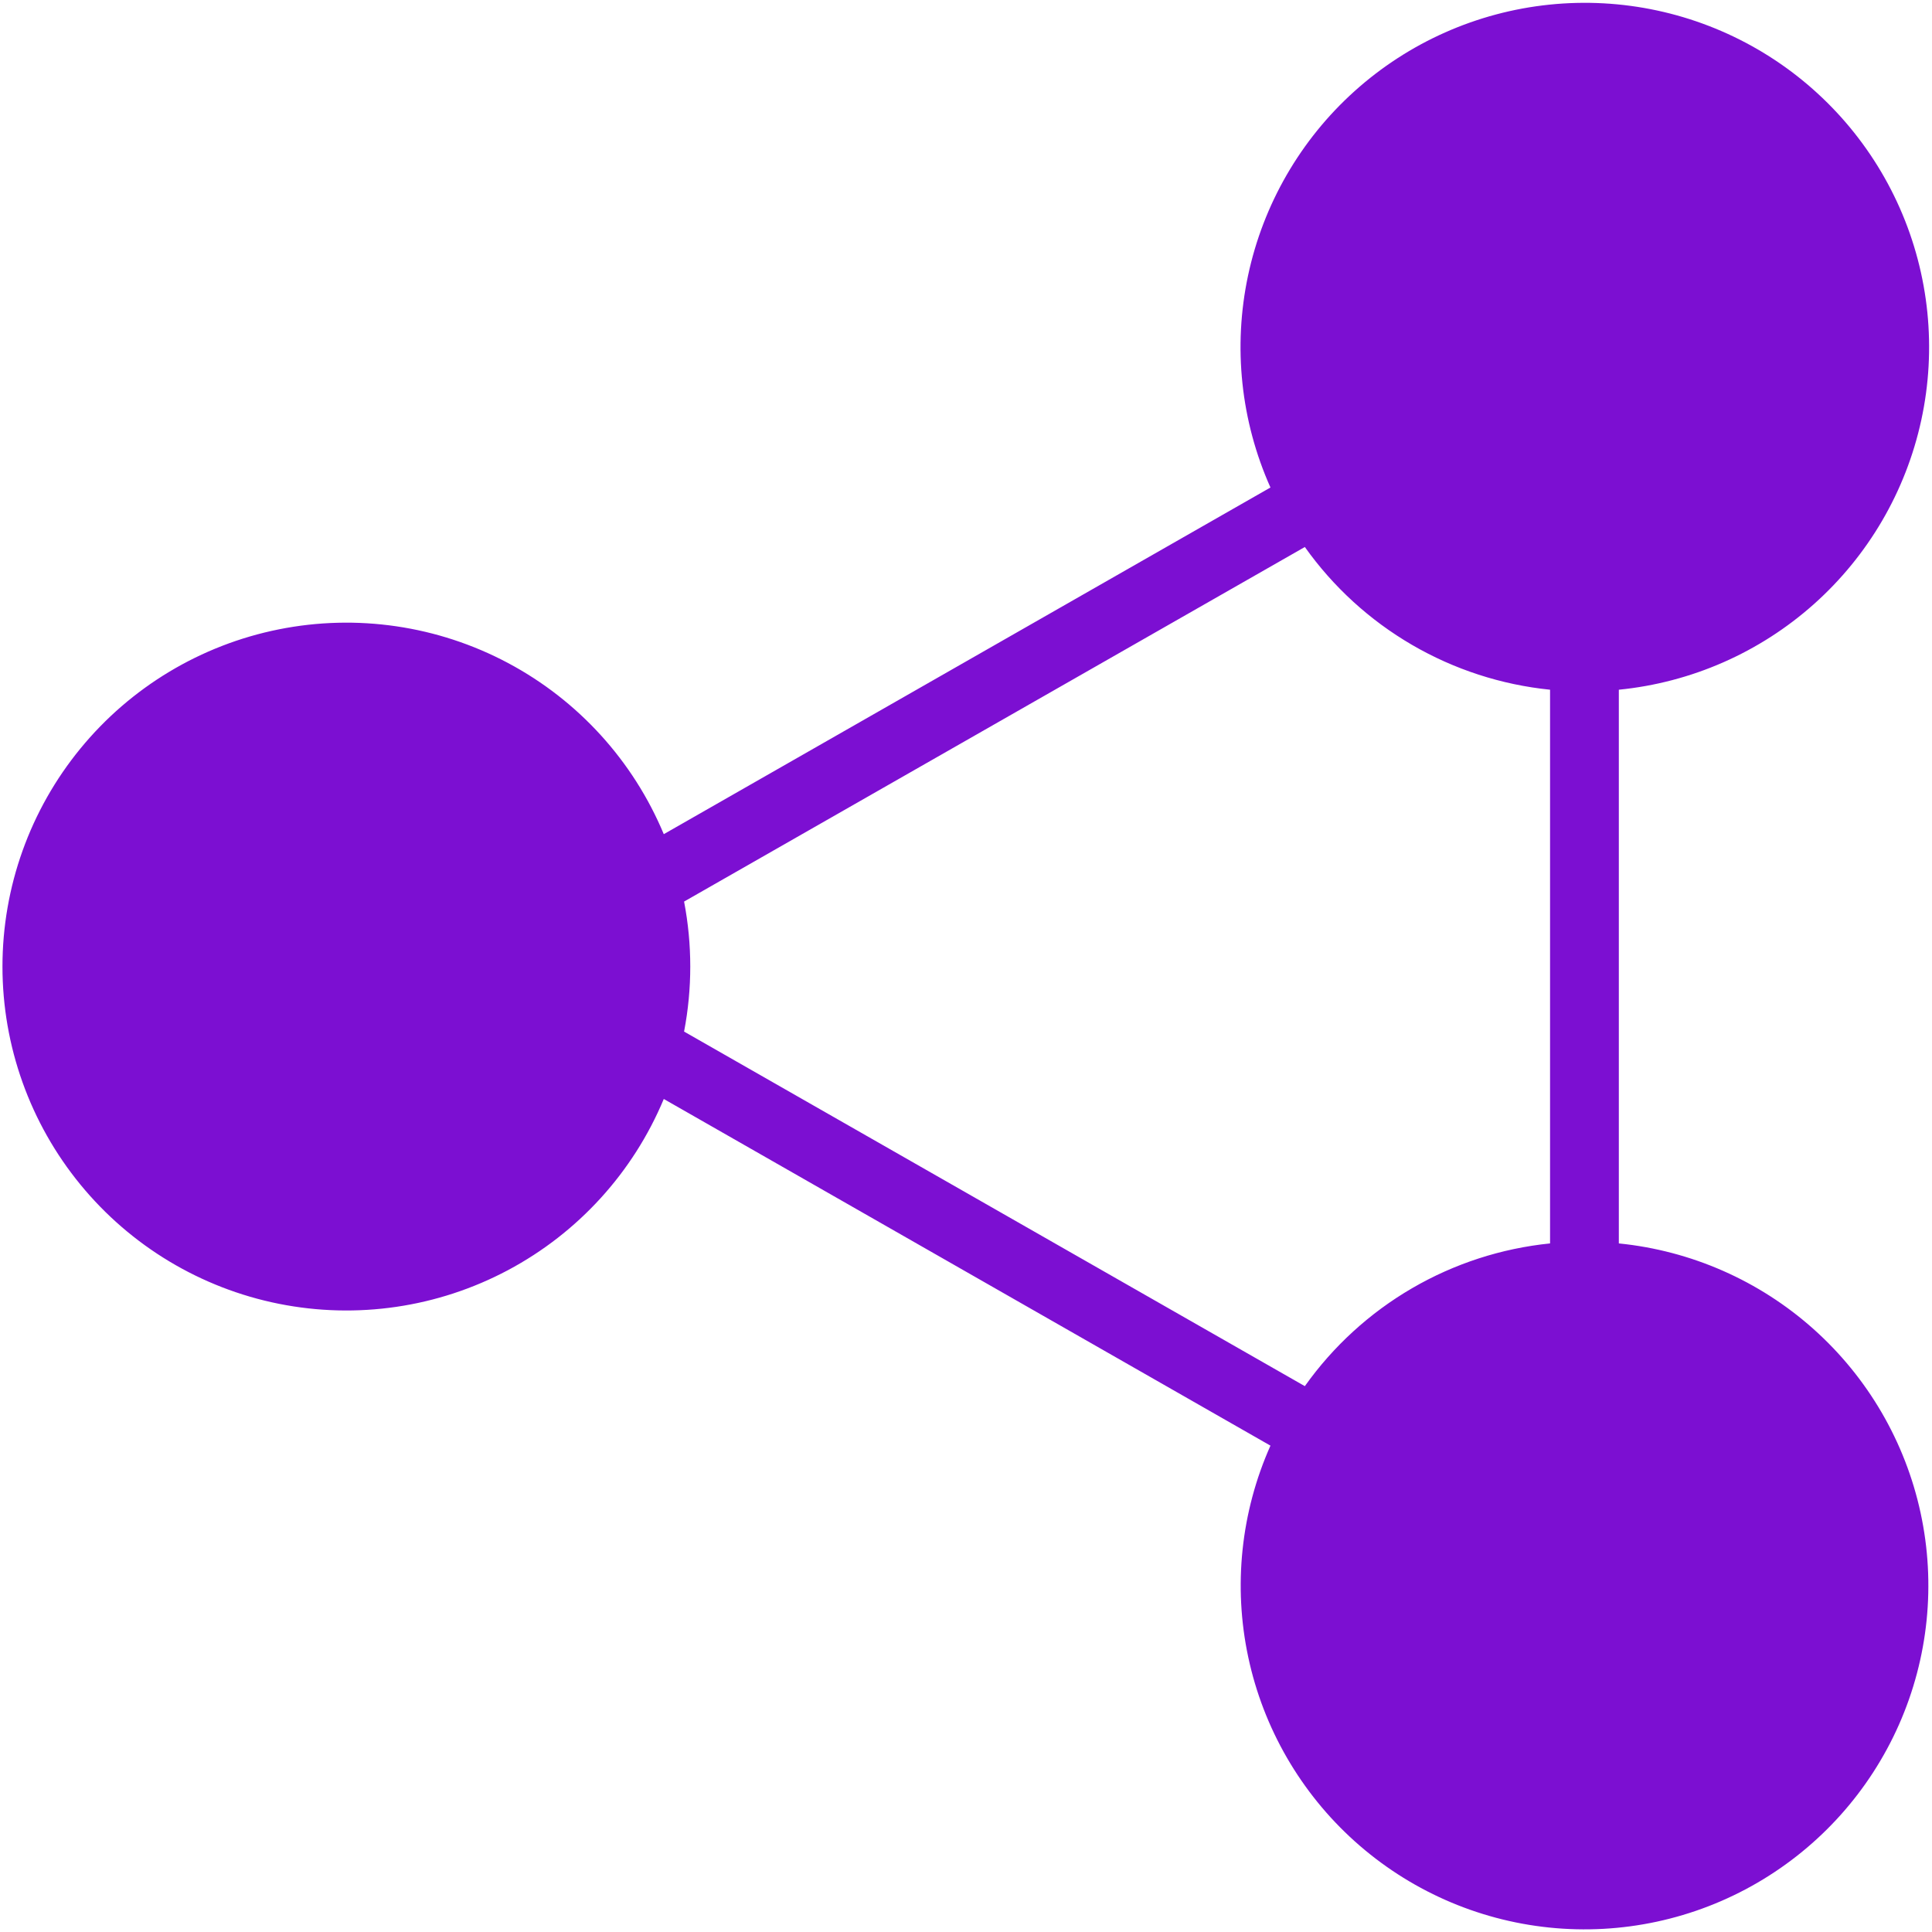 <svg width="361" height="361" viewBox="0 0 361 361" fill="none" xmlns="http://www.w3.org/2000/svg">
<path d="M302.485 232.337V128.876C316.023 127.532 328.786 121.931 338.94 112.877C349.095 103.824 356.118 91.784 359 78.489C361.882 65.193 360.475 51.326 354.982 38.88C349.488 26.434 340.19 16.051 328.424 9.221C316.658 2.392 303.03 -0.532 289.498 0.87C275.966 2.272 263.227 7.928 253.111 17.025C242.996 26.122 236.024 38.192 233.199 51.5C230.374 64.807 231.84 78.668 237.388 91.09L124.03 155.866C118.312 142.158 108.021 130.853 94.908 123.876C81.795 116.899 66.671 114.68 52.106 117.596C37.542 120.512 24.437 128.383 15.022 139.871C5.606 151.359 0.46 165.753 0.46 180.607C0.46 195.46 5.606 209.855 15.022 221.343C24.437 232.831 37.542 240.702 52.106 243.618C66.671 246.534 81.795 244.315 94.908 237.337C108.021 230.36 118.312 219.056 124.03 205.348L237.388 270.123C231.862 282.529 230.41 296.367 233.24 309.65C236.07 322.932 243.036 334.976 253.139 344.053C263.241 353.129 275.96 358.77 289.469 360.167C302.978 361.563 316.581 358.643 328.327 351.825C340.072 345.007 349.355 334.643 354.842 322.22C360.33 309.797 361.739 295.955 358.868 282.681C355.998 269.408 348.994 257.385 338.864 248.34C328.734 239.295 315.998 233.692 302.485 232.337ZM127.822 192.752C129.364 184.729 129.364 176.485 127.822 168.461L243.814 102.208C249.109 109.662 255.937 115.897 263.839 120.497C271.741 125.096 280.536 127.953 289.632 128.876V232.337C280.536 233.26 271.741 236.117 263.839 240.716C255.937 245.316 249.109 251.552 243.814 259.006L127.822 192.752Z" fill="#7C0FD2"/>
</svg>

